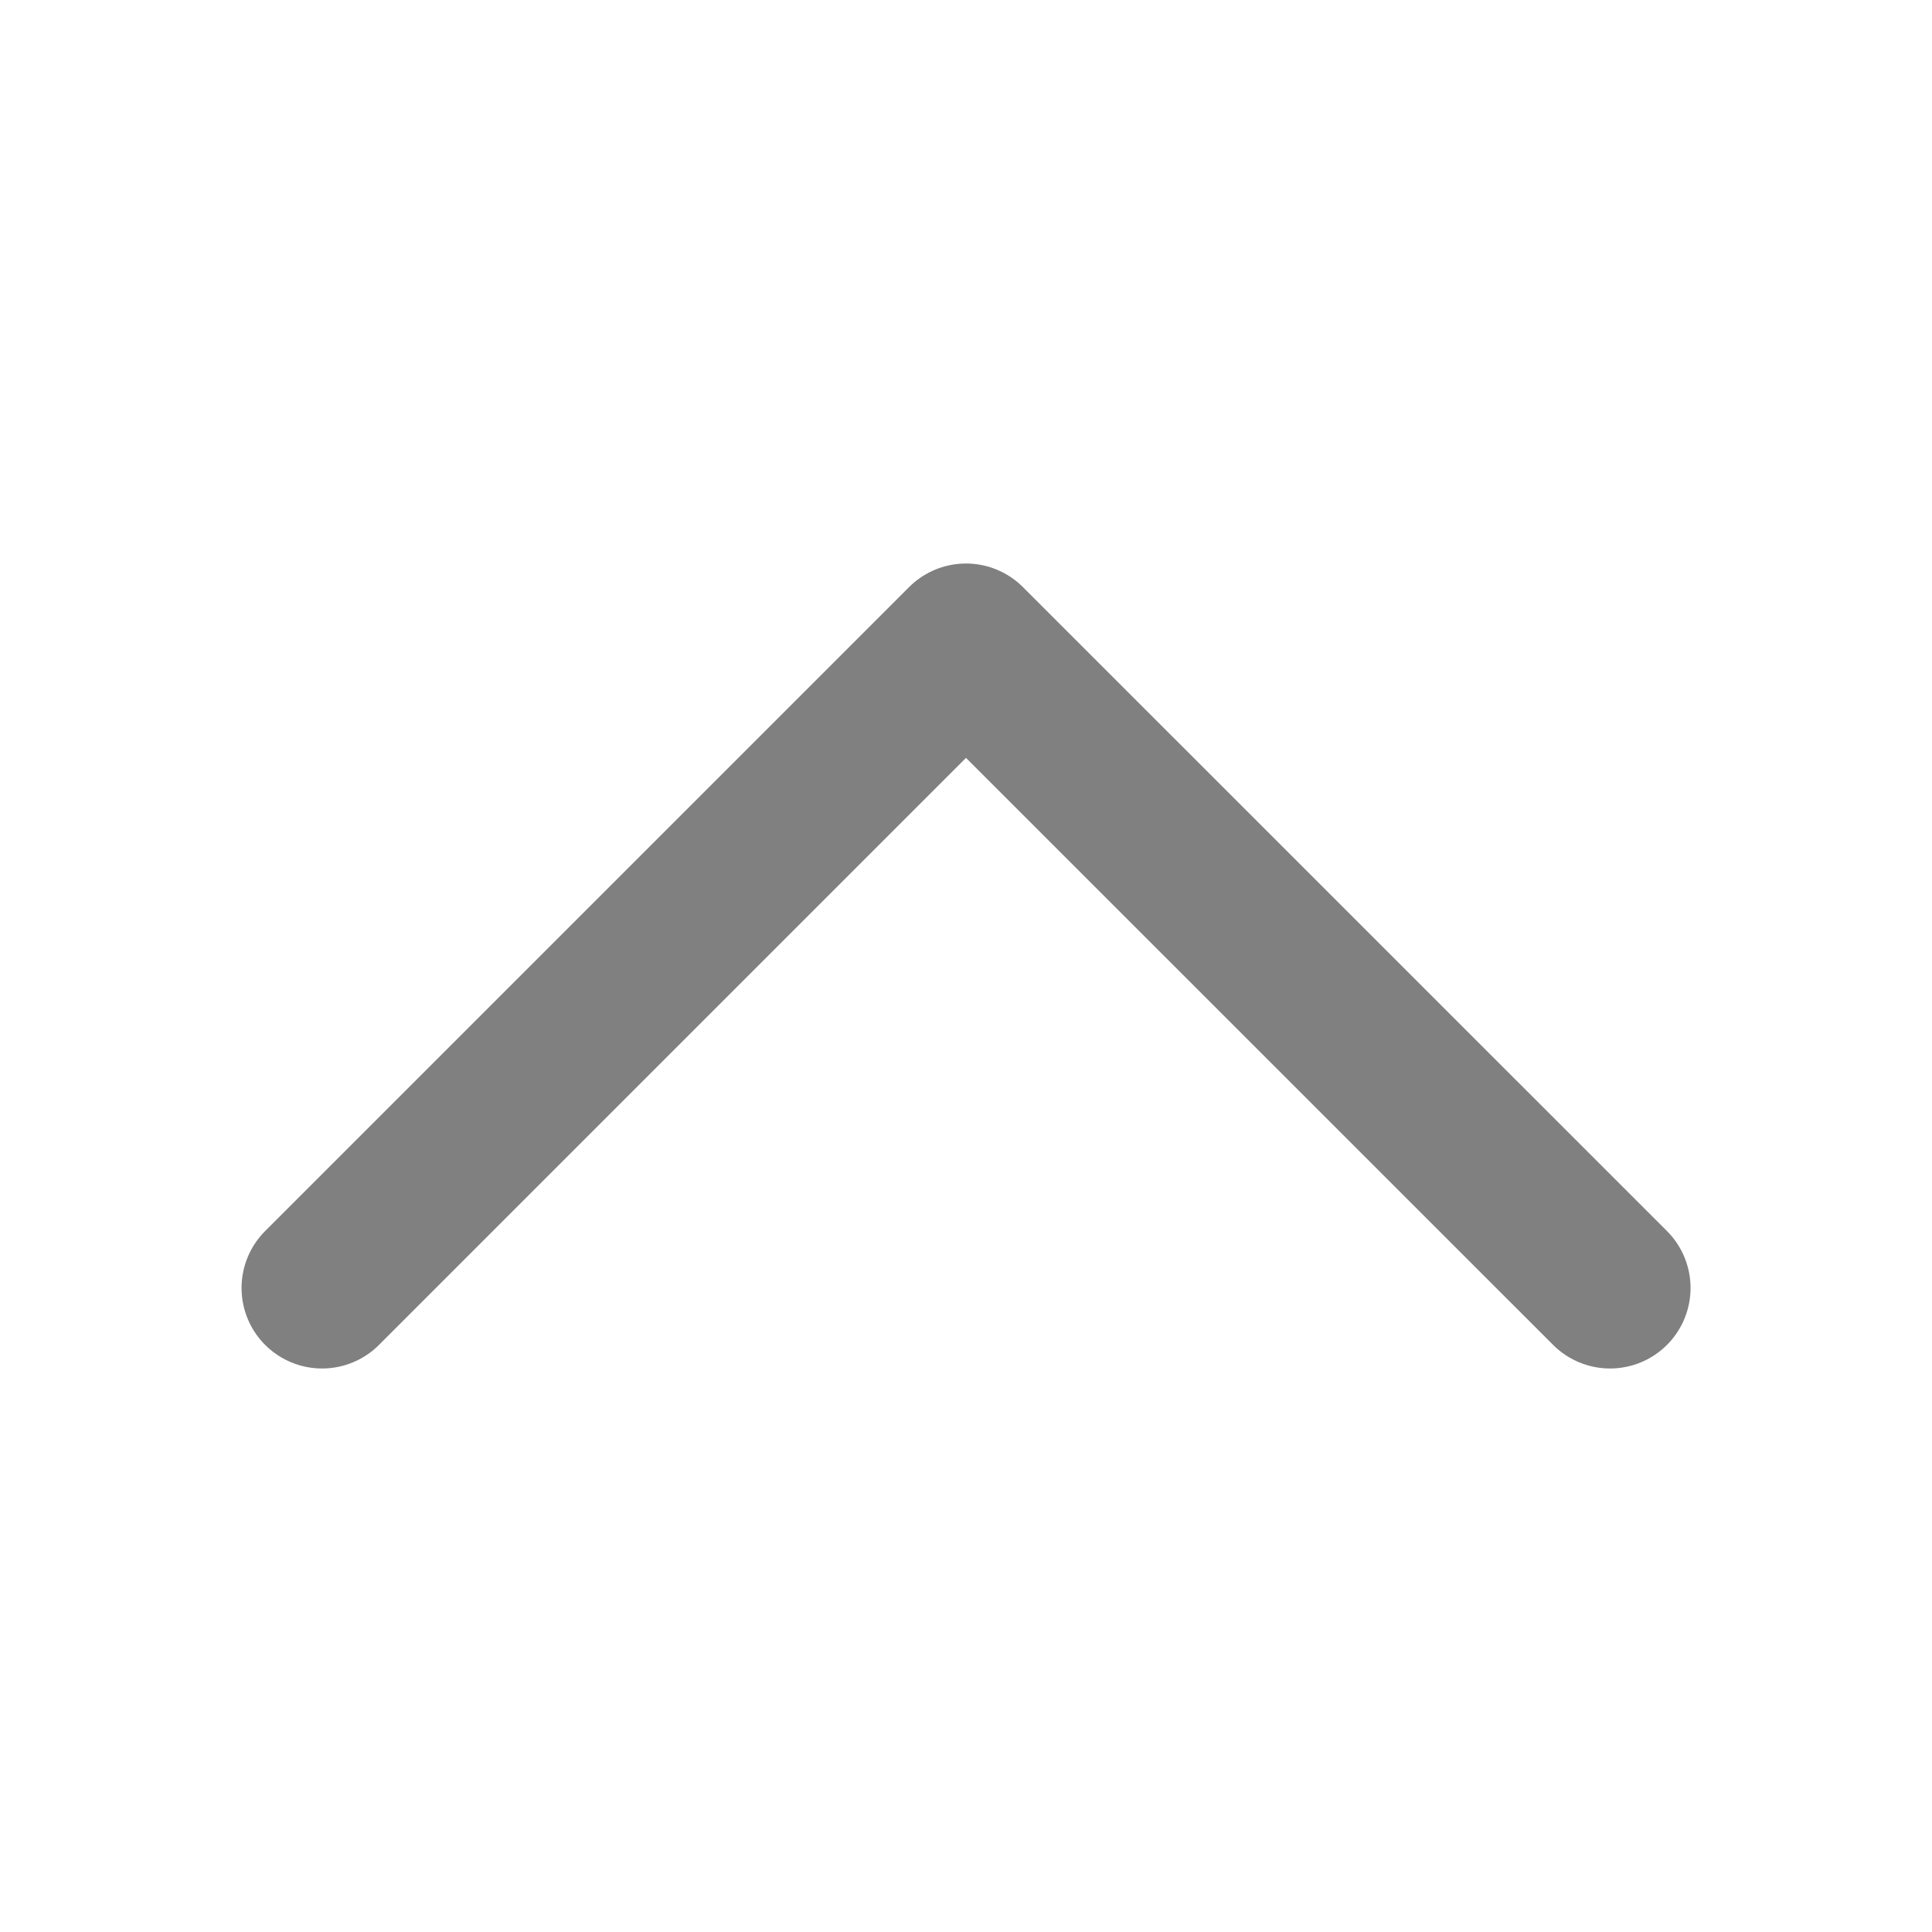 <svg width="20" height="20" viewBox="0 0 20 20" fill="none" xmlns="http://www.w3.org/2000/svg">
<path d="M3.334 13.333L10 6.667L16.667 13.333" stroke="#808080" stroke-width="1.667" stroke-linecap="round" stroke-linejoin="round"/>
</svg>
